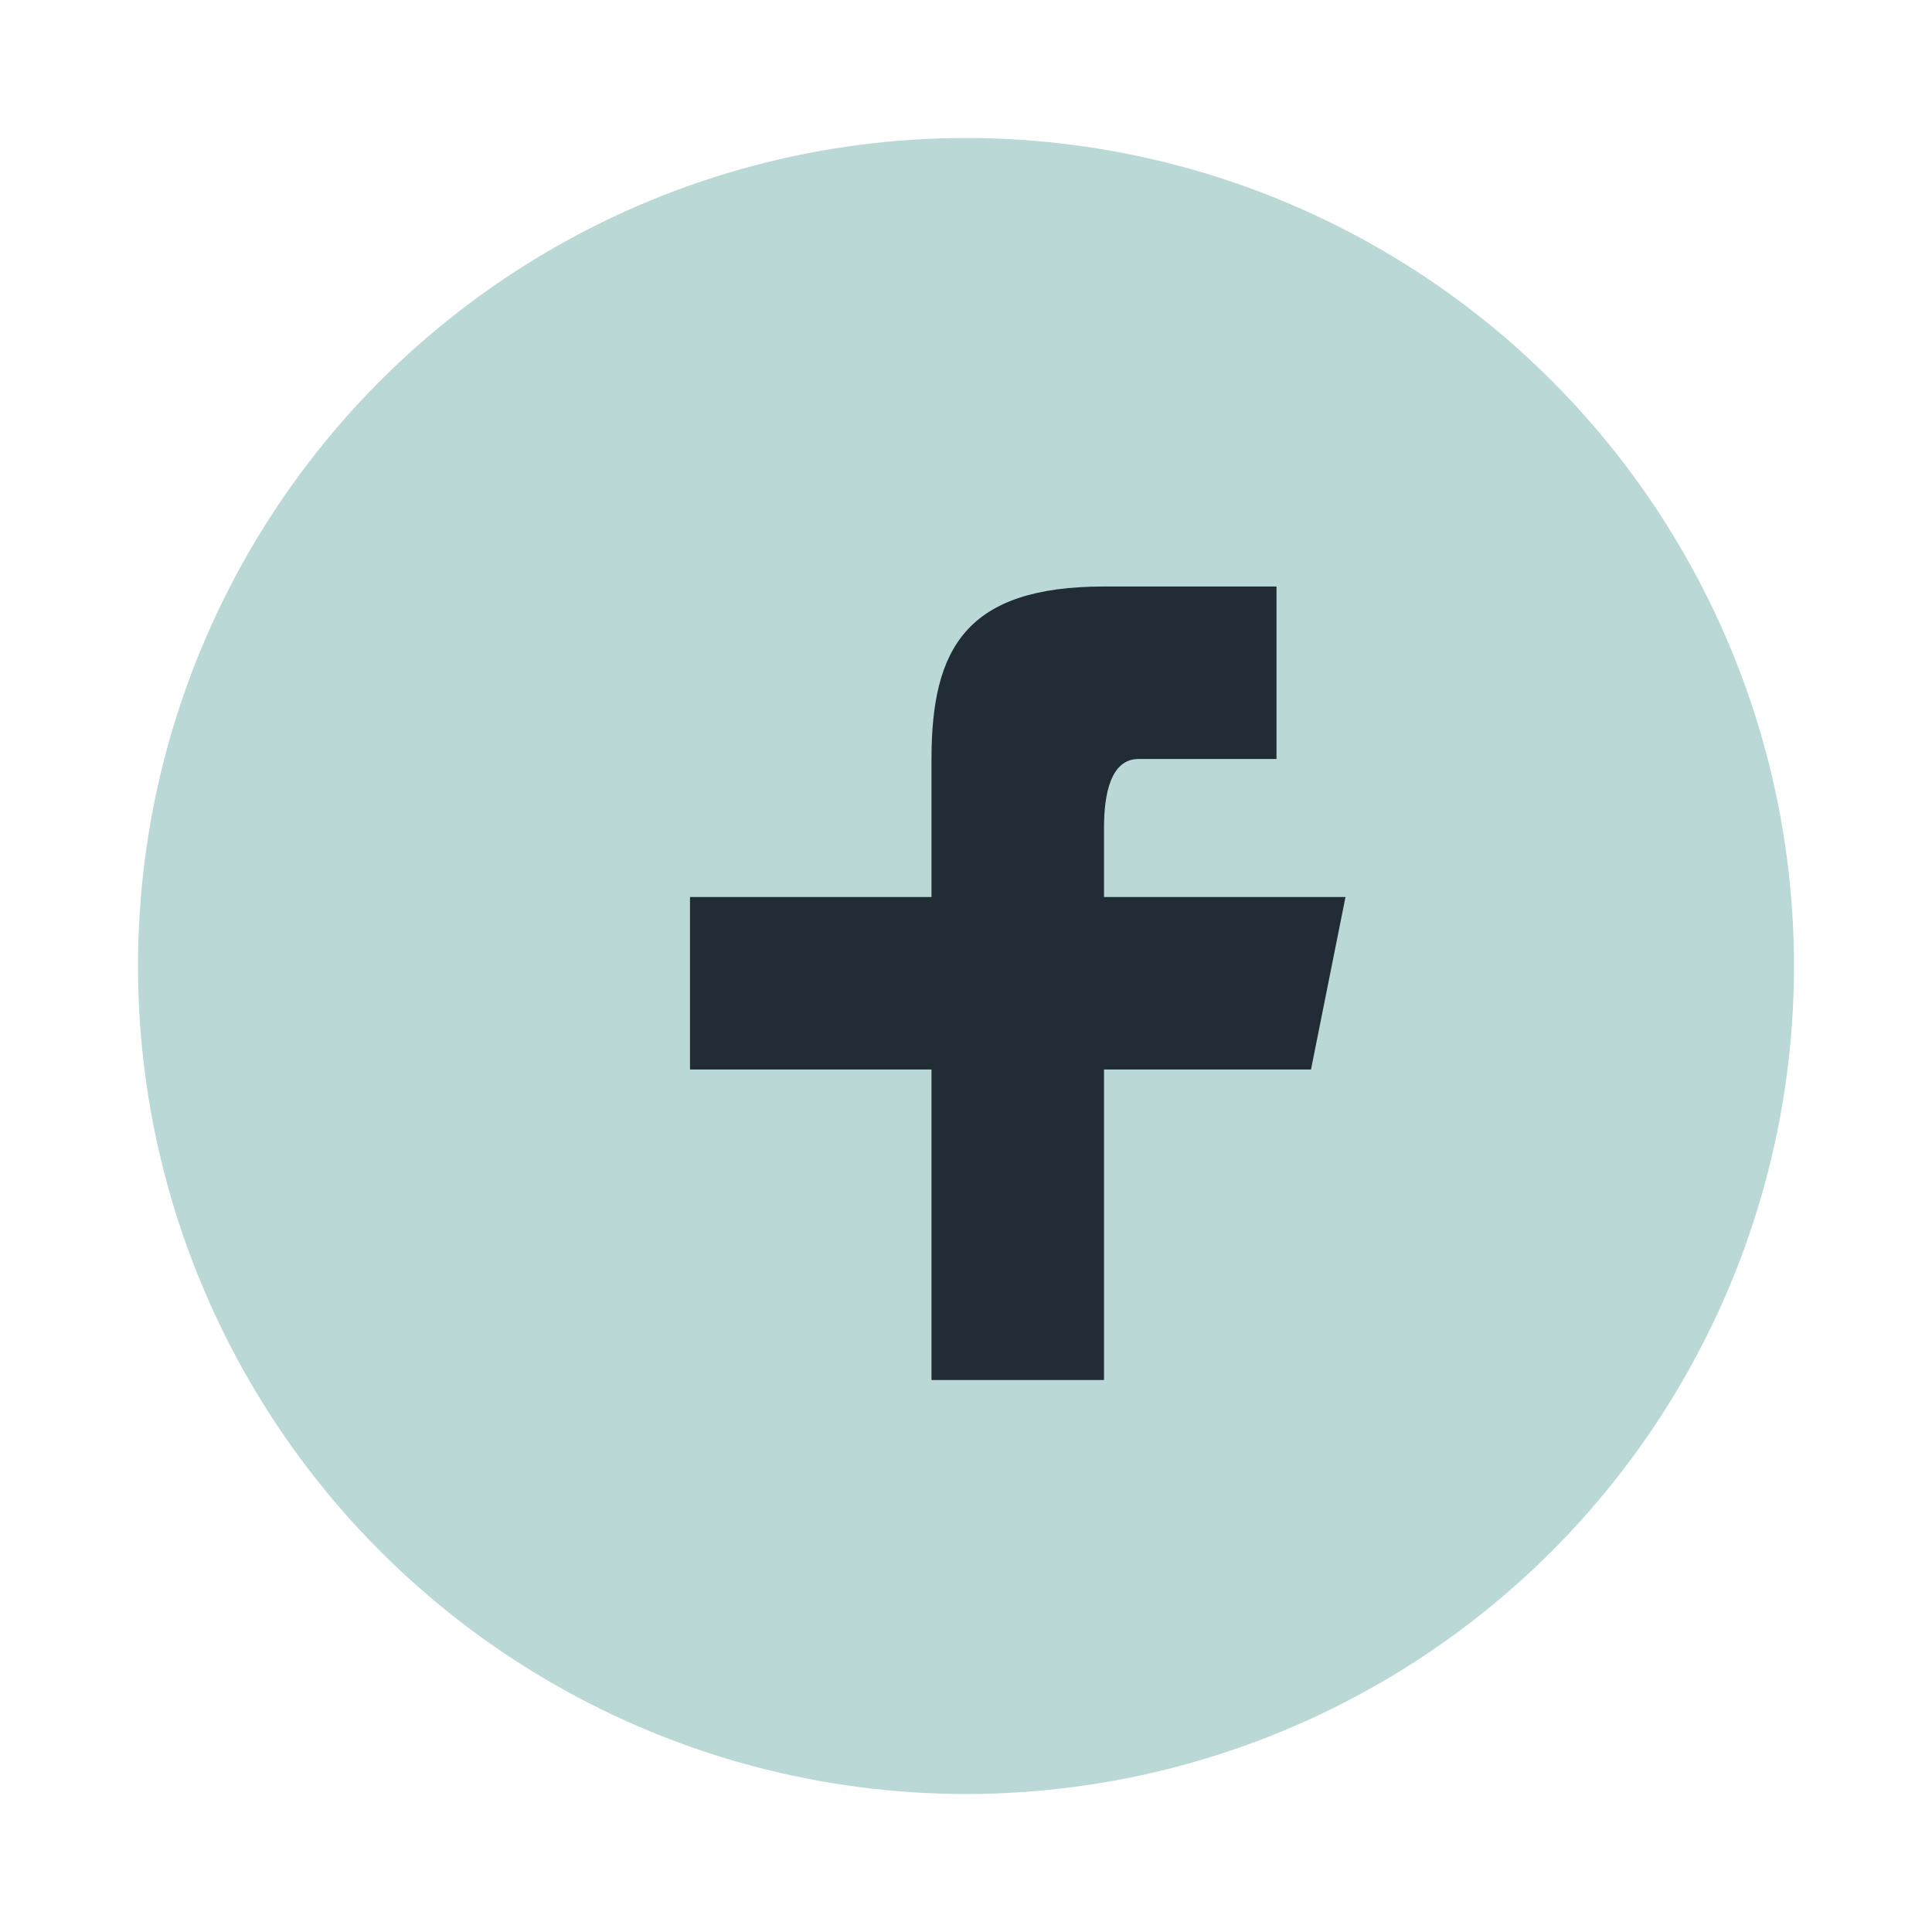 <?xml version="1.0" encoding="UTF-8"?>
<svg xmlns="http://www.w3.org/2000/svg" width="28" height="28" viewBox="0 0 28 28"><circle cx="14" cy="14" r="12" fill="#BAD9D6"/><path d="M16 11h2.5V8.5H16c-2 0-2.5.9-2.5 2.5v2H10v2.5h3.5V20h2.5v-4.5H19l.5-2.5H16v-1c0-.5.1-1 .5-1z" fill="#212C36"/></svg>